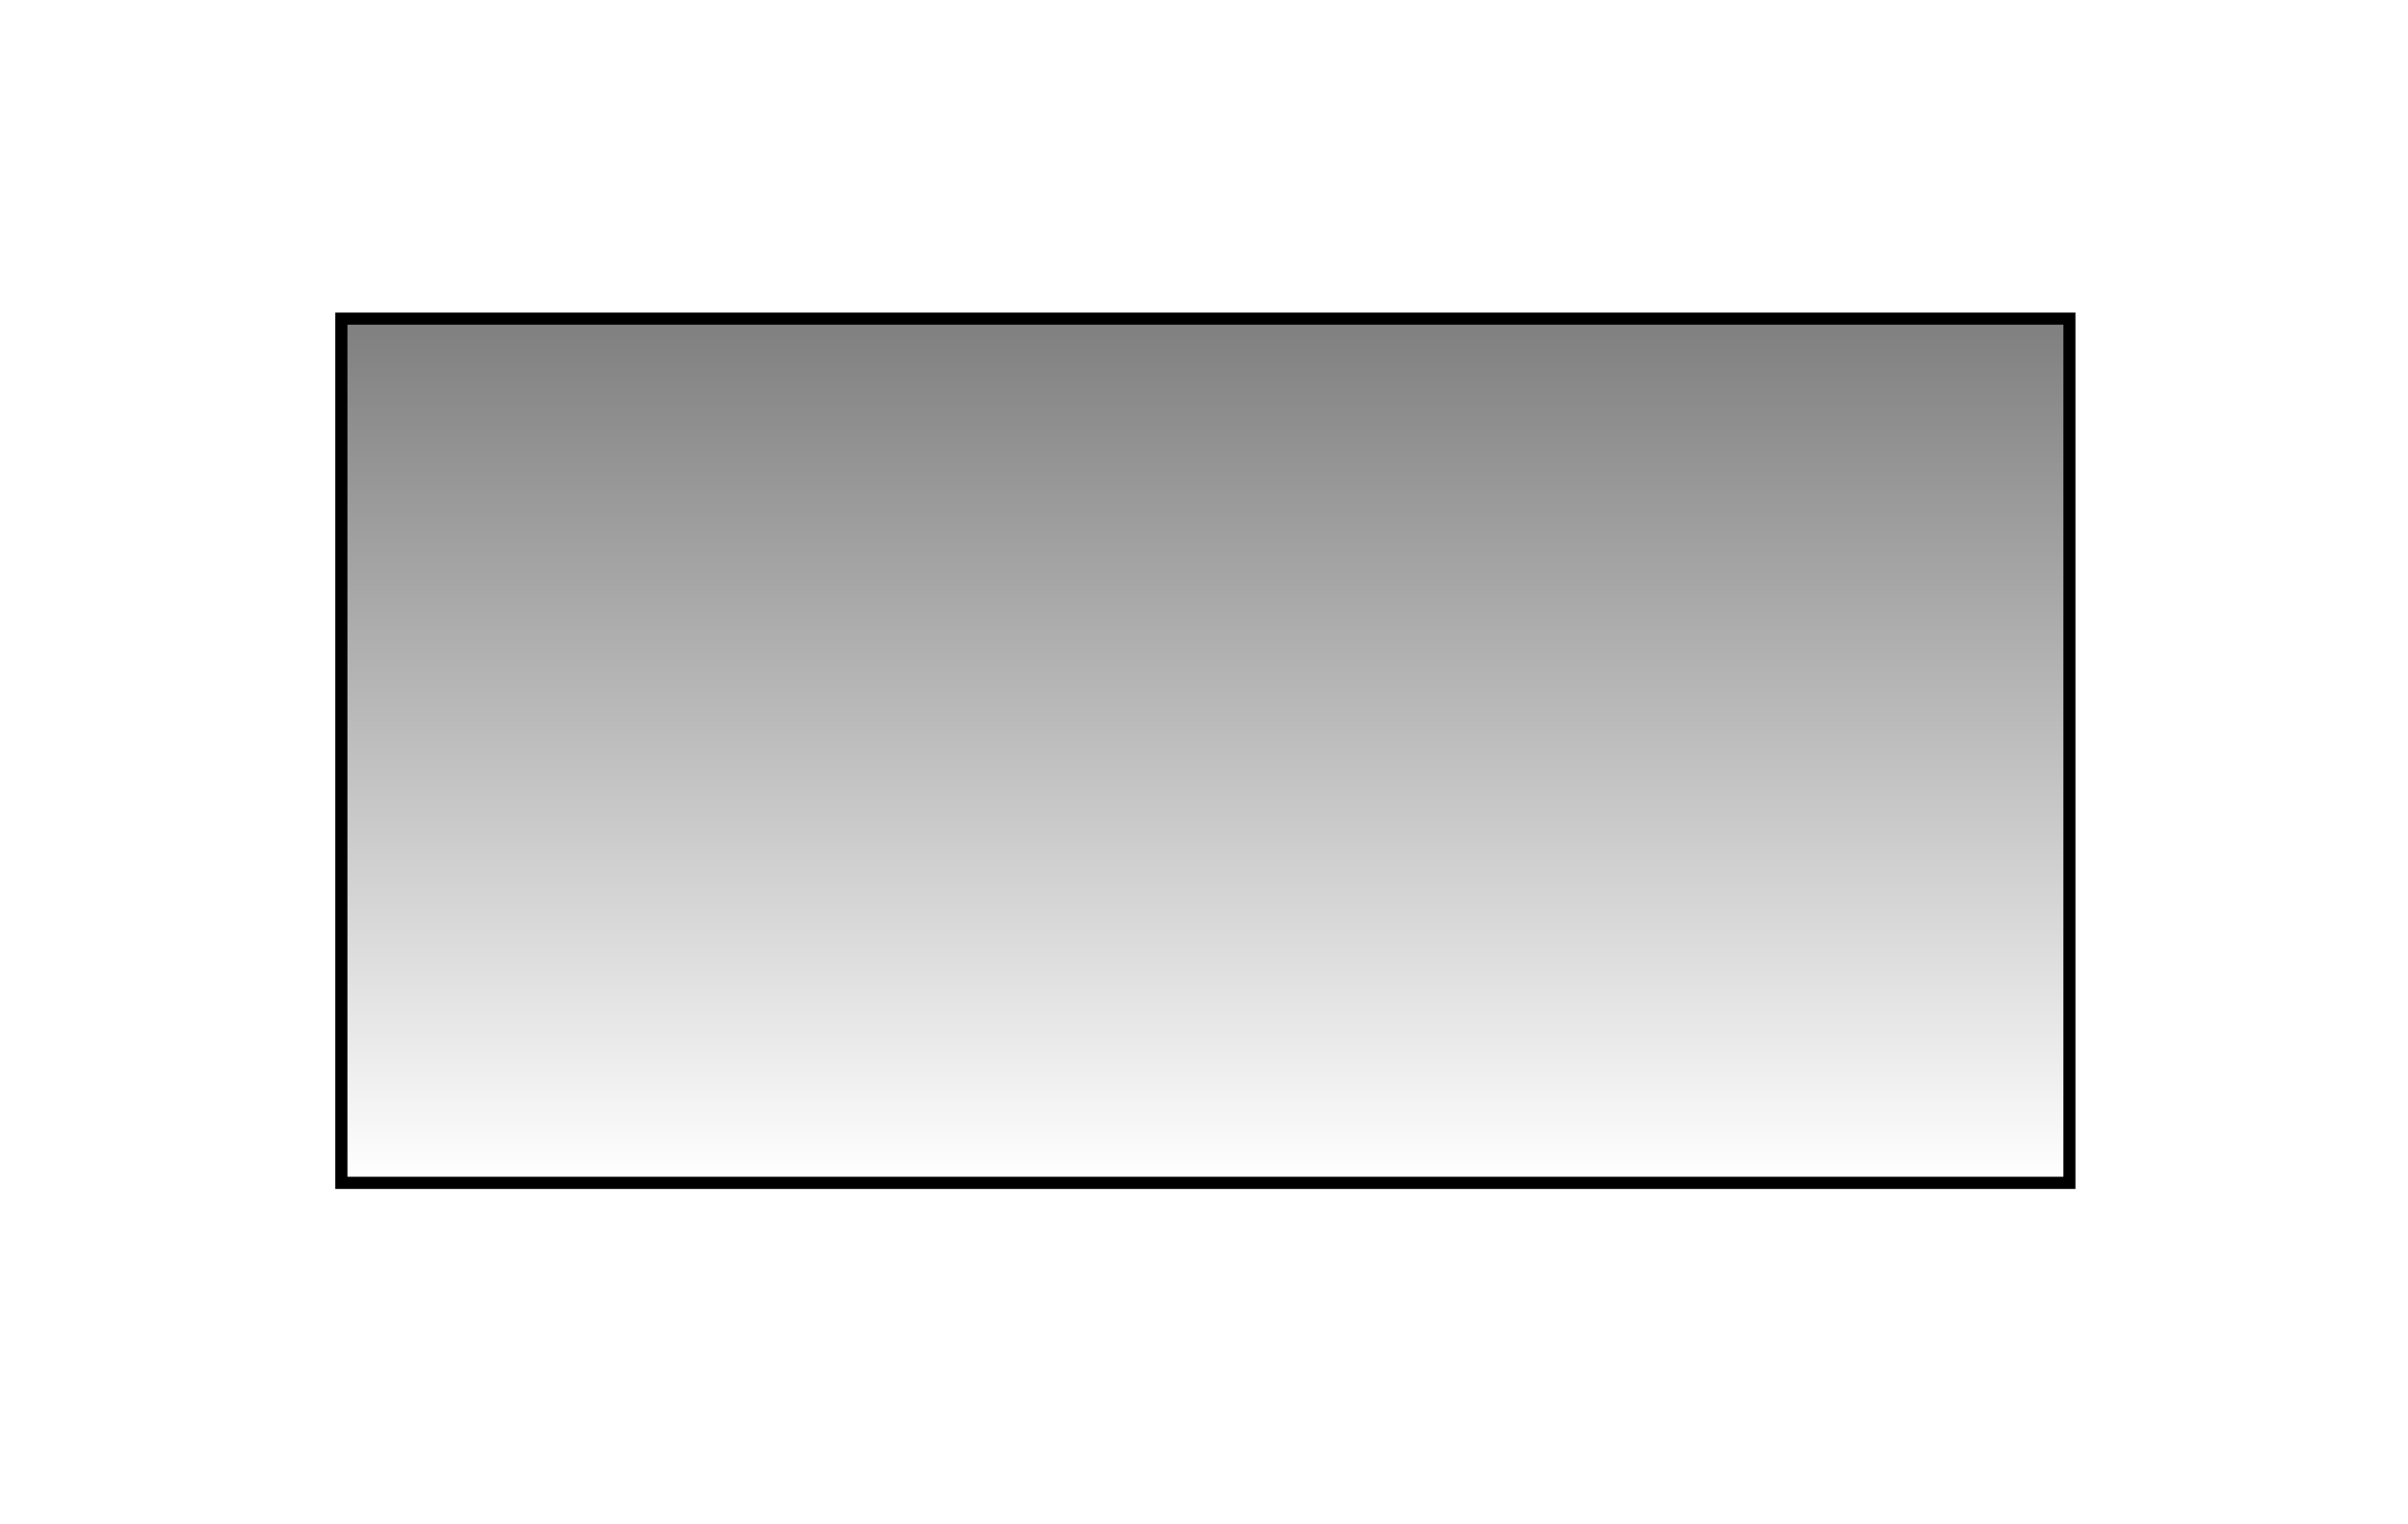 <?xml version="1.0" encoding="UTF-8"?>
<svg width="79" height="50" viewBox="0 0 79 50" xmlns="http://www.w3.org/2000/svg">
 <defs>
  <clipPath id="clip-0">
   <path d="m11.199 10.453h56.695v28.348h-56.695z"/>
  </clipPath>
  <linearGradient id="linear-pattern-0" x2="0" y1="25.003" y2="74.997" gradientTransform="matrix(1.134 0 0 -.567 -17.154 52.978)" gradientUnits="userSpaceOnUse">
   <stop stop-color="#fefefe" offset="0"/>
   <stop stop-color="#fefefe" offset=".008"/>
   <stop stop-color="#fdfdfd" offset=".016"/>
   <stop stop-color="#fcfcfc" offset=".023"/>
   <stop stop-color="#fbfbfb" offset=".031"/>
   <stop stop-color="#fafafa" offset=".039"/>
   <stop stop-color="#f9f9f9" offset=".047"/>
   <stop stop-color="#f8f8f8" offset=".055"/>
   <stop stop-color="#f7f7f7" offset=".062"/>
   <stop stop-color="#f6f6f6" offset=".07"/>
   <stop stop-color="#f5f5f5" offset=".078"/>
   <stop stop-color="#f4f4f4" offset=".086"/>
   <stop stop-color="#f3f3f3" offset=".094"/>
   <stop stop-color="#f2f2f2" offset=".102"/>
   <stop stop-color="#f1f1f1" offset=".109"/>
   <stop stop-color="#f0f0f0" offset=".117"/>
   <stop stop-color="#efefef" offset=".125"/>
   <stop stop-color="#eee" offset=".133"/>
   <stop stop-color="#ededed" offset=".141"/>
   <stop stop-color="#ececec" offset=".148"/>
   <stop stop-color="#ebebeb" offset=".156"/>
   <stop stop-color="#eaeaea" offset=".164"/>
   <stop stop-color="#e9e9e9" offset=".172"/>
   <stop stop-color="#e8e8e8" offset=".18"/>
   <stop stop-color="#e7e7e7" offset=".188"/>
   <stop stop-color="#e6e6e6" offset=".195"/>
   <stop stop-color="#e5e5e5" offset=".203"/>
   <stop stop-color="#e4e4e4" offset=".211"/>
   <stop stop-color="#e3e3e3" offset=".219"/>
   <stop stop-color="#e2e2e2" offset=".227"/>
   <stop stop-color="#e1e1e1" offset=".234"/>
   <stop stop-color="#e0e0e0" offset=".242"/>
   <stop stop-color="#dfdfdf" offset=".25"/>
   <stop stop-color="#dedede" offset=".258"/>
   <stop stop-color="#ddd" offset=".266"/>
   <stop stop-color="#dcdcdc" offset=".273"/>
   <stop stop-color="#dbdbdb" offset=".281"/>
   <stop stop-color="#dadada" offset=".289"/>
   <stop stop-color="#d9d9d9" offset=".297"/>
   <stop stop-color="#d8d8d8" offset=".305"/>
   <stop stop-color="#d7d7d7" offset=".312"/>
   <stop stop-color="#d6d6d6" offset=".32"/>
   <stop stop-color="#d5d5d5" offset=".328"/>
   <stop stop-color="#d4d4d4" offset=".336"/>
   <stop stop-color="#d3d3d3" offset=".344"/>
   <stop stop-color="#d2d2d2" offset=".352"/>
   <stop stop-color="#d1d1d1" offset=".359"/>
   <stop stop-color="#d0d0d0" offset=".367"/>
   <stop stop-color="#cfcfcf" offset=".375"/>
   <stop stop-color="#cecece" offset=".383"/>
   <stop stop-color="#cdcdcd" offset=".391"/>
   <stop stop-color="#ccc" offset=".398"/>
   <stop stop-color="#cbcbcb" offset=".406"/>
   <stop stop-color="#cacaca" offset=".414"/>
   <stop stop-color="#c9c9c9" offset=".422"/>
   <stop stop-color="#c8c8c8" offset=".43"/>
   <stop stop-color="#c7c7c7" offset=".438"/>
   <stop stop-color="#c6c6c6" offset=".445"/>
   <stop stop-color="#c5c5c5" offset=".453"/>
   <stop stop-color="#c4c4c4" offset=".461"/>
   <stop stop-color="#c3c3c3" offset=".469"/>
   <stop stop-color="#c2c2c2" offset=".477"/>
   <stop stop-color="#c1c1c1" offset=".484"/>
   <stop stop-color="#c0c0c0" offset=".492"/>
   <stop stop-color="#bfbfbf" offset=".5"/>
   <stop stop-color="#bebebe" offset=".508"/>
   <stop stop-color="#bdbdbd" offset=".516"/>
   <stop stop-color="#bcbcbc" offset=".523"/>
   <stop stop-color="#bbb" offset=".531"/>
   <stop stop-color="#bababa" offset=".539"/>
   <stop stop-color="#b9b9b9" offset=".547"/>
   <stop stop-color="#b8b8b8" offset=".555"/>
   <stop stop-color="#b7b7b7" offset=".562"/>
   <stop stop-color="#b6b6b6" offset=".57"/>
   <stop stop-color="#b5b5b5" offset=".578"/>
   <stop stop-color="#b4b4b4" offset=".586"/>
   <stop stop-color="#b3b3b3" offset=".594"/>
   <stop stop-color="#b2b2b2" offset=".602"/>
   <stop stop-color="#b1b1b1" offset=".609"/>
   <stop stop-color="#b0b0b0" offset=".617"/>
   <stop stop-color="#afafaf" offset=".625"/>
   <stop stop-color="#aeaeae" offset=".633"/>
   <stop stop-color="#adadad" offset=".641"/>
   <stop stop-color="#acacac" offset=".648"/>
   <stop stop-color="#ababab" offset=".656"/>
   <stop stop-color="#aaa" offset=".664"/>
   <stop stop-color="#a9a9a9" offset=".672"/>
   <stop stop-color="#a8a8a8" offset=".68"/>
   <stop stop-color="#a7a7a7" offset=".688"/>
   <stop stop-color="#a6a6a6" offset=".695"/>
   <stop stop-color="#a5a5a5" offset=".703"/>
   <stop stop-color="#a4a4a4" offset=".711"/>
   <stop stop-color="#a3a3a3" offset=".719"/>
   <stop stop-color="#a2a2a2" offset=".727"/>
   <stop stop-color="#a1a1a1" offset=".734"/>
   <stop stop-color="#a0a0a0" offset=".742"/>
   <stop stop-color="#9f9f9f" offset=".75"/>
   <stop stop-color="#9e9e9e" offset=".758"/>
   <stop stop-color="#9d9d9d" offset=".766"/>
   <stop stop-color="#9c9c9c" offset=".773"/>
   <stop stop-color="#9b9b9b" offset=".781"/>
   <stop stop-color="#9a9a9a" offset=".789"/>
   <stop stop-color="#999" offset=".797"/>
   <stop stop-color="#989898" offset=".805"/>
   <stop stop-color="#979797" offset=".812"/>
   <stop stop-color="#969696" offset=".82"/>
   <stop stop-color="#959595" offset=".828"/>
   <stop stop-color="#949494" offset=".836"/>
   <stop stop-color="#939393" offset=".844"/>
   <stop stop-color="#929292" offset=".852"/>
   <stop stop-color="#919191" offset=".859"/>
   <stop stop-color="#909090" offset=".867"/>
   <stop stop-color="#8f8f8f" offset=".875"/>
   <stop stop-color="#8e8e8e" offset=".883"/>
   <stop stop-color="#8d8d8d" offset=".891"/>
   <stop stop-color="#8c8c8c" offset=".898"/>
   <stop stop-color="#8b8b8b" offset=".906"/>
   <stop stop-color="#8a8a8a" offset=".914"/>
   <stop stop-color="#898989" offset=".922"/>
   <stop stop-color="#888" offset=".93"/>
   <stop stop-color="#878787" offset=".938"/>
   <stop stop-color="#868686" offset=".945"/>
   <stop stop-color="#858585" offset=".953"/>
   <stop stop-color="#848484" offset=".961"/>
   <stop stop-color="#838383" offset=".969"/>
   <stop stop-color="#828282" offset=".977"/>
   <stop stop-color="#818181" offset=".984"/>
   <stop stop-color="#818181" offset=".992"/>
   <stop stop-color="#808080" offset="1"/>
  </linearGradient>
  <clipPath id="clip-1">
   <path d="m11 10.254h57.09v28.746h-57.09z"/>
  </clipPath>
 </defs>
 <rect x="-7.9" y="-5" width="94.8" height="60" fill="#fff"/>
 <rect x="-7.9" y="-5" width="94.8" height="60" fill="#fff"/>
 <rect x="-7.9" y="-5" width="94.8" height="60" fill="#fff"/>
 <rect x="-7.9" y="-5" width="94.8" height="60" fill="#fff"/>
 <path d="m1 49h595v-842h-595z" fill="#fff"/>
 <g clip-path="url(#clip-0)">
  <path d="m11.199 38.801v-28.348h56.695v28.348z" fill="url(#linear-pattern-0)"/>
 </g>
 <g clip-path="url(#clip-1)">
  <path transform="matrix(1 0 0 -1 11.199 38.801)" d="m2.1875e-4 2.1875e-4v28.348h56.695v-28.348z" fill="none" stroke="#000" stroke-miterlimit="10" stroke-width=".399"/>
 </g>
</svg>
